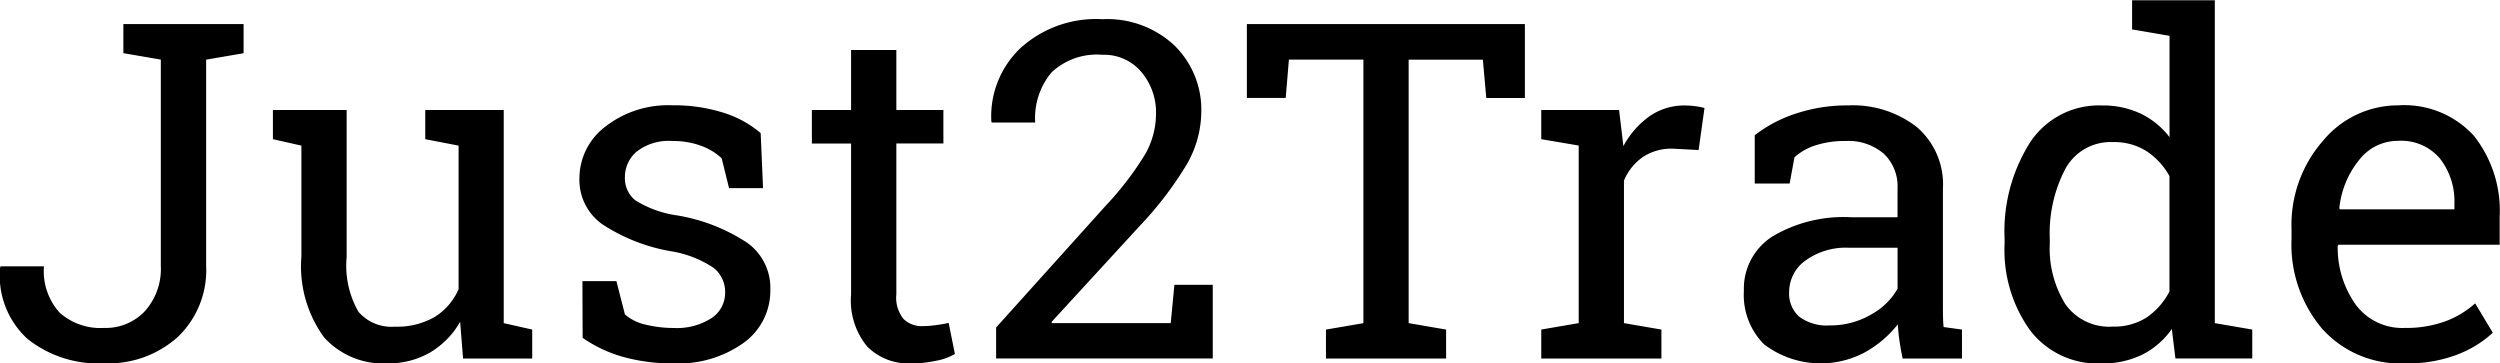 <svg xmlns="http://www.w3.org/2000/svg" width="127.532" height="18.531"><path d="M438.422 61.915H434.2V63.4l1.91.328v10.527a3.228 3.228 0 0 1-.808 2.3 2.733 2.733 0 0 1-2.086.861 3.121 3.121 0 0 1-2.268-.779 3.154 3.154 0 0 1-.8-2.361h-2.214l-.024.07a4.366 4.366 0 0 0 1.395 3.627 5.8 5.8 0 0 0 3.914 1.248 5.3 5.3 0 0 0 3.756-1.342 4.708 4.708 0 0 0 1.447-3.627V63.731l1.91-.328v-1.488h-1.91Zm13.107 17.063h3.527V77.5l-1.453-.328V66.3H449.6v1.488l1.7.328v7.324a3.12 3.12 0 0 1-1.213 1.412 3.8 3.8 0 0 1-2.033.5 2.224 2.224 0 0 1-1.864-.762 4.724 4.724 0 0 1-.6-2.789V66.3h-3.762v1.488l1.453.328v5.66a6.15 6.15 0 0 0 1.16 4.125 4.06 4.06 0 0 0 3.223 1.324 4.234 4.234 0 0 0 2.174-.551 4.29 4.29 0 0 0 1.541-1.57Zm15.181-11.5a5.386 5.386 0 0 0-1.91-1.043 8.321 8.321 0 0 0-2.59-.375 5.2 5.2 0 0 0-3.427 1.09 3.311 3.311 0 0 0-1.319 2.637 2.765 2.765 0 0 0 1.172 2.344 9.226 9.226 0 0 0 3.481 1.371 5.454 5.454 0 0 1 2.2.856 1.571 1.571 0 0 1 .58 1.254 1.535 1.535 0 0 1-.7 1.307 3.268 3.268 0 0 1-1.928.5 5.983 5.983 0 0 1-1.4-.164 2.406 2.406 0 0 1-1.084-.527l-.434-1.7h-1.734l.011 2.895a6.9 6.9 0 0 0 2.051.967 9.277 9.277 0 0 0 2.59.334 5.717 5.717 0 0 0 3.568-1.043 3.277 3.277 0 0 0 1.366-2.73 2.823 2.823 0 0 0-1.172-2.373 9.247 9.247 0 0 0-3.574-1.4 5.465 5.465 0 0 1-2.145-.773 1.449 1.449 0 0 1-.527-1.184 1.691 1.691 0 0 1 .6-1.3 2.663 2.663 0 0 1 1.828-.539 4.094 4.094 0 0 1 1.448.24 3.129 3.129 0 0 1 1.06.639l.375 1.523h1.735Zm4.612-4.242V66.3h-2v1.711h2v7.7a3.688 3.688 0 0 0 .832 2.666 2.987 2.987 0 0 0 2.238.85 6.057 6.057 0 0 0 1.265-.135 2.951 2.951 0 0 0 .961-.346l-.318-1.585q-.258.059-.639.111a5.05 5.05 0 0 1-.685.053 1.334 1.334 0 0 1-.976-.363 1.724 1.724 0 0 1-.369-1.254v-7.7h2.4V66.3h-2.4v-3.061h-2.308Zm18.45 15.738v-3.758h-1.957l-.187 1.957h-6.059l-.023-.059 4.488-4.887a18.122 18.122 0 0 0 2.326-3.012 5.43 5.43 0 0 0 .827-2.789 4.587 4.587 0 0 0-1.366-3.416 5.014 5.014 0 0 0-3.674-1.342 5.729 5.729 0 0 0-4.212 1.5 4.8 4.8 0 0 0-1.459 3.7l.023.07h2.215a3.63 3.63 0 0 1 .832-2.555 3.38 3.38 0 0 1 2.6-.9 2.483 2.483 0 0 1 1.981.873 3.186 3.186 0 0 1 .75 2.15 4.189 4.189 0 0 1-.533 2.016 15.751 15.751 0 0 1-2.033 2.66l-5.59 6.211v1.582h11.05Zm1.74-17.062v3.773h1.981l.164-1.957h3.8v13.445l-1.91.328v1.477h6.129V77.5l-1.911-.328V63.731h3.786l.175 1.957h1.969v-3.773h-14.18Zm16.928 6.2v9.059l-1.91.328v1.477h6.129V77.5l-1.91-.328V69.9a2.759 2.759 0 0 1 .961-1.2 2.642 2.642 0 0 1 1.535-.428l1.312.07.3-2.144a3.108 3.108 0 0 0-.44-.088 3.936 3.936 0 0 0-.556-.041 3.093 3.093 0 0 0-1.811.551 4.43 4.43 0 0 0-1.33 1.523l-.22-1.843h-3.97v1.488Zm19.552 10.863V77.5l-.937-.129c-.016-.156-.025-.312-.029-.469s-.006-.316-.006-.48v-6.105a3.853 3.853 0 0 0-1.336-3.152 5.314 5.314 0 0 0-3.492-1.1 8.3 8.3 0 0 0-2.672.416 6.856 6.856 0 0 0-2.1 1.107v2.461h1.78l.247-1.336a2.863 2.863 0 0 1 1.072-.609 4.8 4.8 0 0 1 1.529-.223 2.773 2.773 0 0 1 1.957.65 2.284 2.284 0 0 1 .7 1.764v1.475h-2.379a7.113 7.113 0 0 0-4 .978 3.157 3.157 0 0 0-1.459 2.783 3.551 3.551 0 0 0 1.032 2.725 4.783 4.783 0 0 0 5.15.4 5.583 5.583 0 0 0 1.67-1.424q.024.41.082.82t.164.926h3.023Zm-8.3-2.127a1.577 1.577 0 0 1-.516-1.271 1.972 1.972 0 0 1 .826-1.594 3.512 3.512 0 0 1 2.244-.656h2.461v2.086a3.411 3.411 0 0 1-1.359 1.324 4.1 4.1 0 0 1-2.1.551 2.353 2.353 0 0 1-1.548-.438Zm19.189 2.127h3.919V77.5l-1.91-.328V60.7h-4.22v1.488l1.91.328v5.168a4.1 4.1 0 0 0-1.471-1.2 4.514 4.514 0 0 0-1.986-.416 4.2 4.2 0 0 0-3.65 1.875 8.463 8.463 0 0 0-1.307 4.934v.246a7.011 7.011 0 0 0 1.307 4.424 4.335 4.335 0 0 0 3.627 1.682 4.621 4.621 0 0 0 2.08-.445 4.094 4.094 0 0 0 1.517-1.312Zm-6.41-6.105a7.071 7.071 0 0 1 .791-3.562 2.627 2.627 0 0 1 2.443-1.371 3.053 3.053 0 0 1 1.711.469 3.565 3.565 0 0 1 1.16 1.266v5.883a3.573 3.573 0 0 1-1.16 1.324 3.058 3.058 0 0 1-1.734.469 2.725 2.725 0 0 1-2.426-1.16 5.384 5.384 0 0 1-.785-3.07v-.246Zm20.8 5.9a5.534 5.534 0 0 0 1.8-1.108l-.9-1.5a4.731 4.731 0 0 1-1.53.92 5.807 5.807 0 0 1-2.056.334 2.947 2.947 0 0 1-2.5-1.178 5.007 5.007 0 0 1-.926-3.006l.035-.059h8.227v-1.438a6.144 6.144 0 0 0-1.319-4.125 4.806 4.806 0 0 0-3.873-1.547 4.962 4.962 0 0 0-3.814 1.8 6.5 6.5 0 0 0-1.612 4.506v.516a6.639 6.639 0 0 0 1.565 4.576 5.348 5.348 0 0 0 4.213 1.764 7.189 7.189 0 0 0 2.694-.453Zm-.885-9.978a3.535 3.535 0 0 1 .727 2.273v.3h-5.848l-.023-.059a4.635 4.635 0 0 1 1.008-2.455 2.5 2.5 0 0 1 1.98-.978 2.588 2.588 0 0 1 2.16.921Z" style="fill:#000;fill-rule:evenodd" transform="translate(-427.906 -60.688)"/></svg>